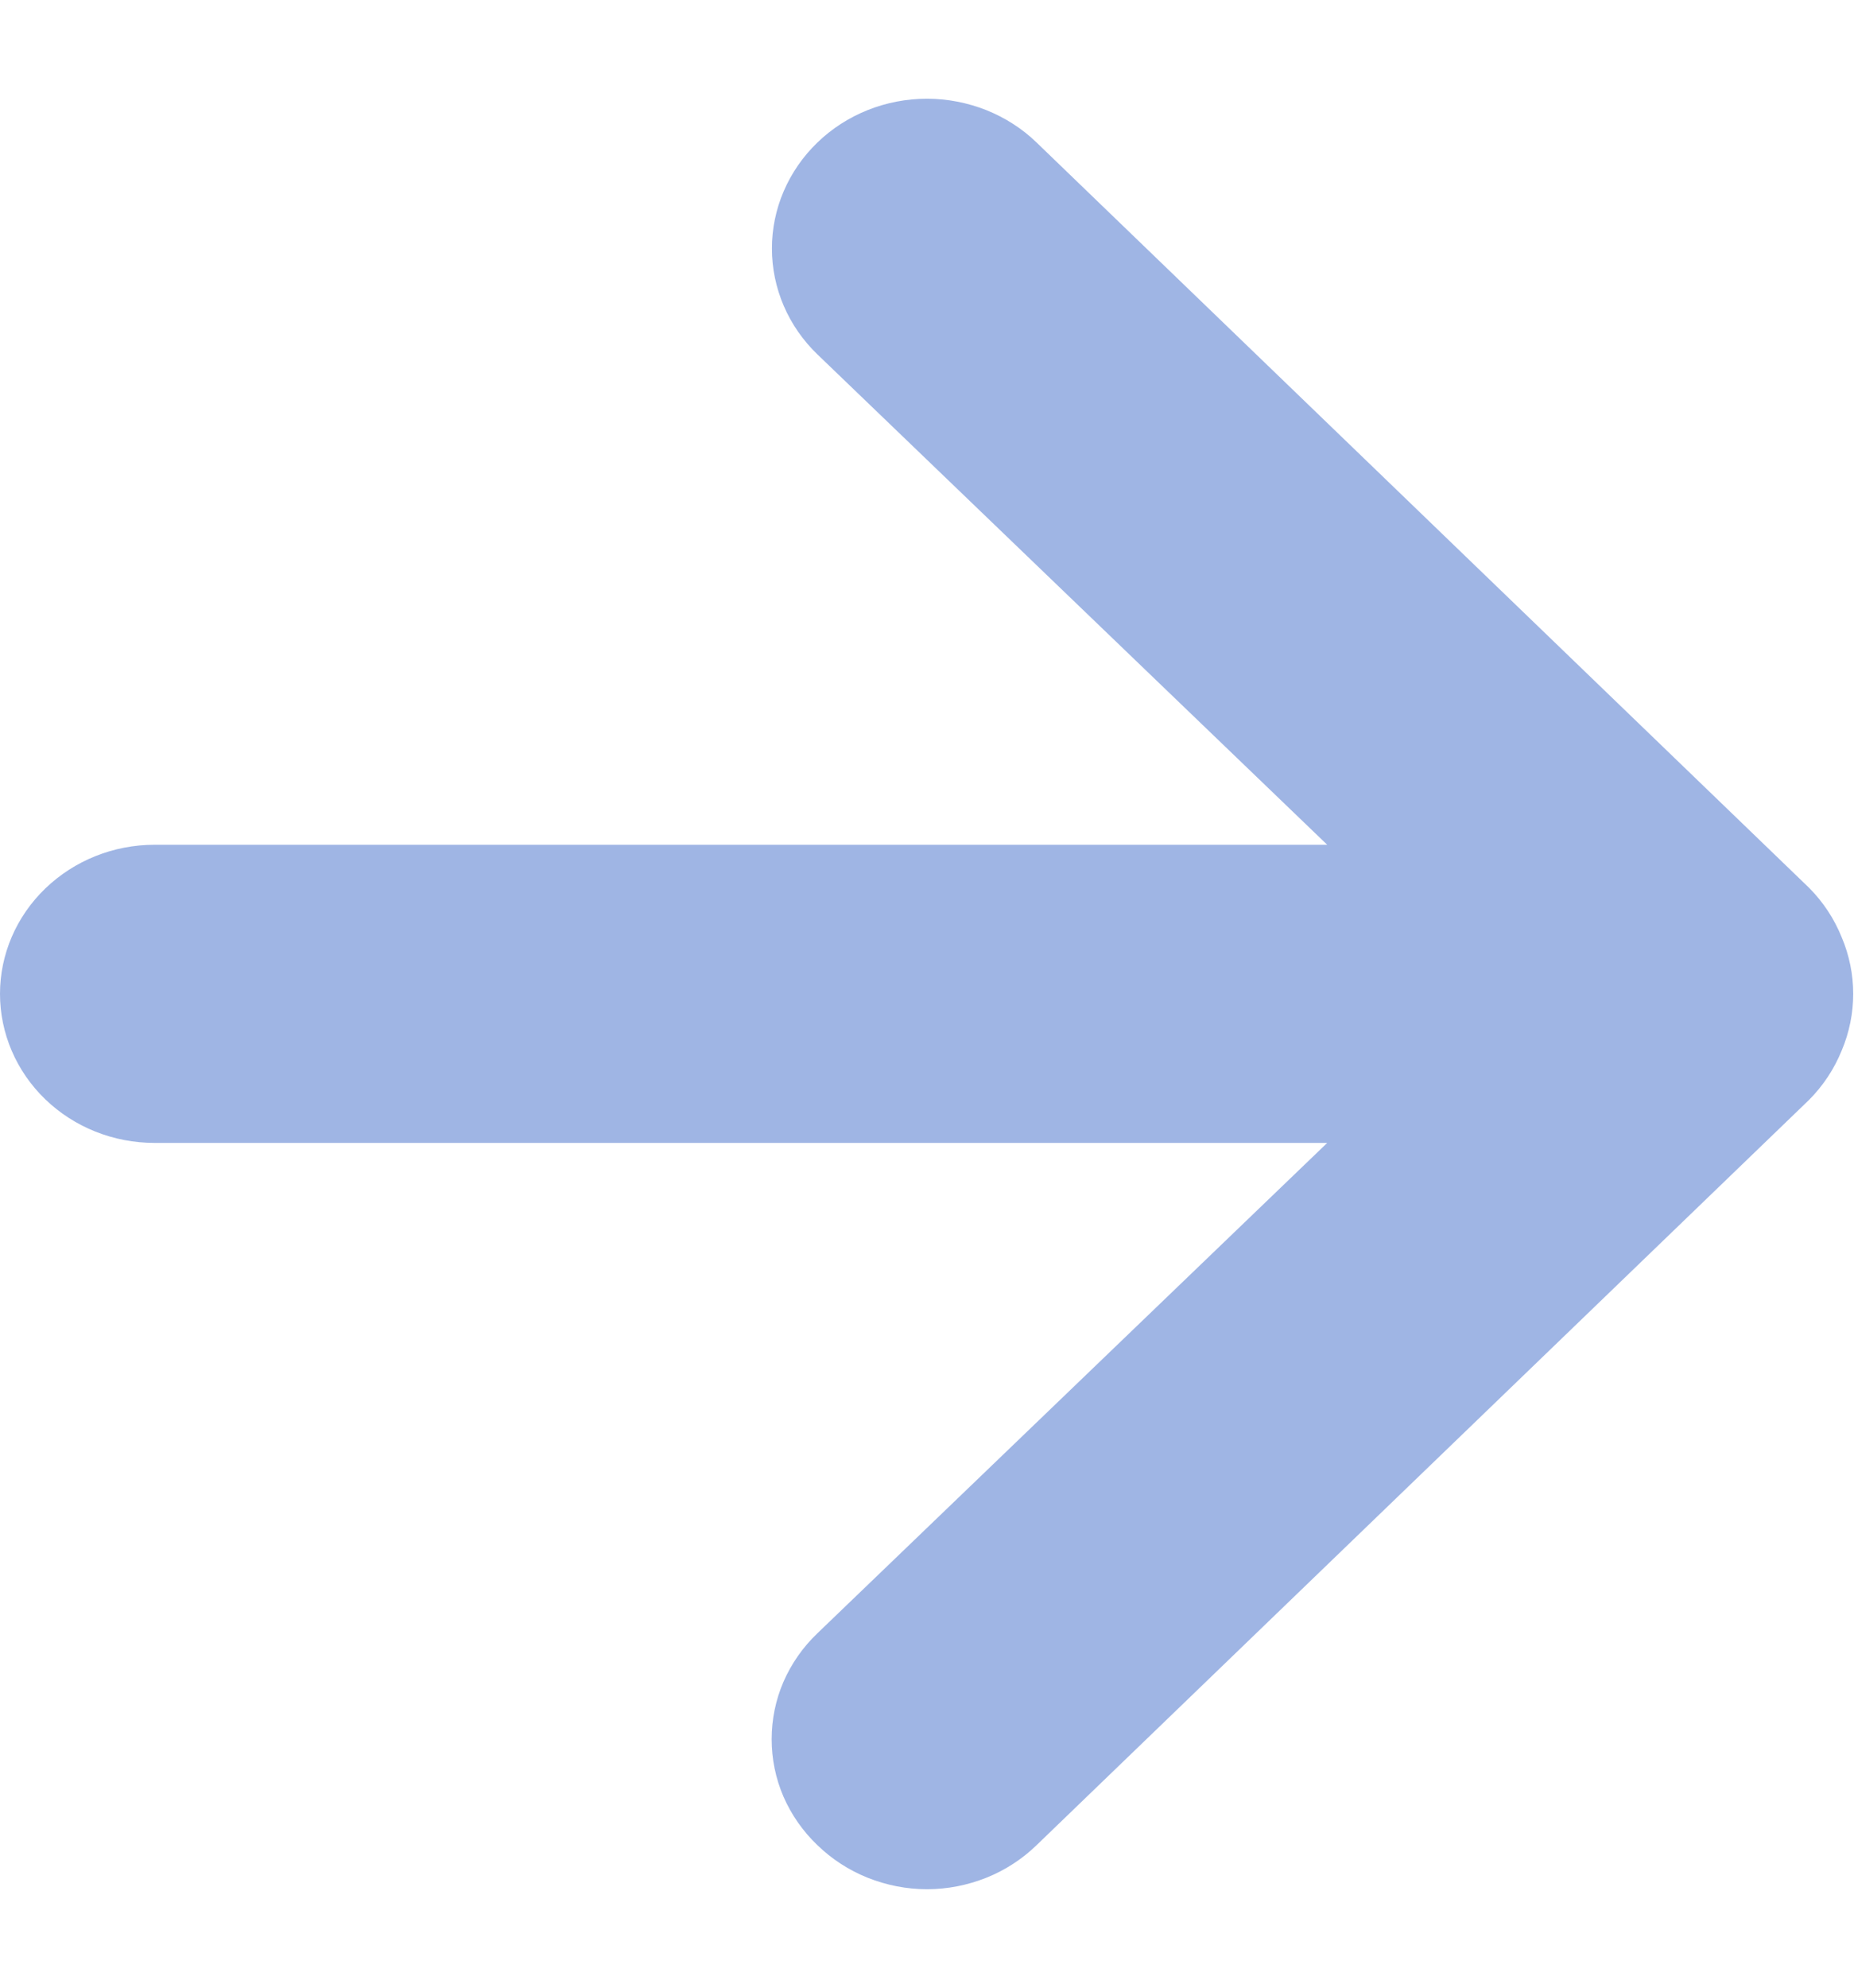 <svg width="14" height="15" viewBox="0 0 14 15" fill="none" xmlns="http://www.w3.org/2000/svg">
<path d="M13.907 7.073C13.851 6.934 13.768 6.808 13.662 6.701L7.828 1.076C7.72 0.971 7.59 0.888 7.448 0.831C7.306 0.775 7.154 0.745 7 0.745C6.689 0.745 6.391 0.864 6.172 1.076C6.063 1.181 5.977 1.306 5.918 1.443C5.859 1.58 5.829 1.727 5.829 1.875C5.829 2.175 5.952 2.462 6.172 2.674L10.022 6.375H1.167C0.857 6.375 0.561 6.494 0.342 6.705C0.123 6.916 0 7.202 0 7.5C0 7.798 0.123 8.085 0.342 8.296C0.561 8.507 0.857 8.625 1.167 8.625H10.022L6.172 12.326C6.062 12.431 5.976 12.555 5.916 12.692C5.857 12.829 5.827 12.976 5.827 13.125C5.827 13.274 5.857 13.421 5.916 13.558C5.976 13.695 6.062 13.819 6.172 13.924C6.28 14.029 6.409 14.113 6.551 14.17C6.694 14.227 6.846 14.257 7 14.257C7.154 14.257 7.306 14.227 7.449 14.17C7.591 14.113 7.72 14.029 7.828 13.924L13.662 8.299C13.768 8.192 13.851 8.066 13.907 7.928C14.023 7.654 14.023 7.346 13.907 7.073Z" fill="#9FB5E4"/>
</svg>
